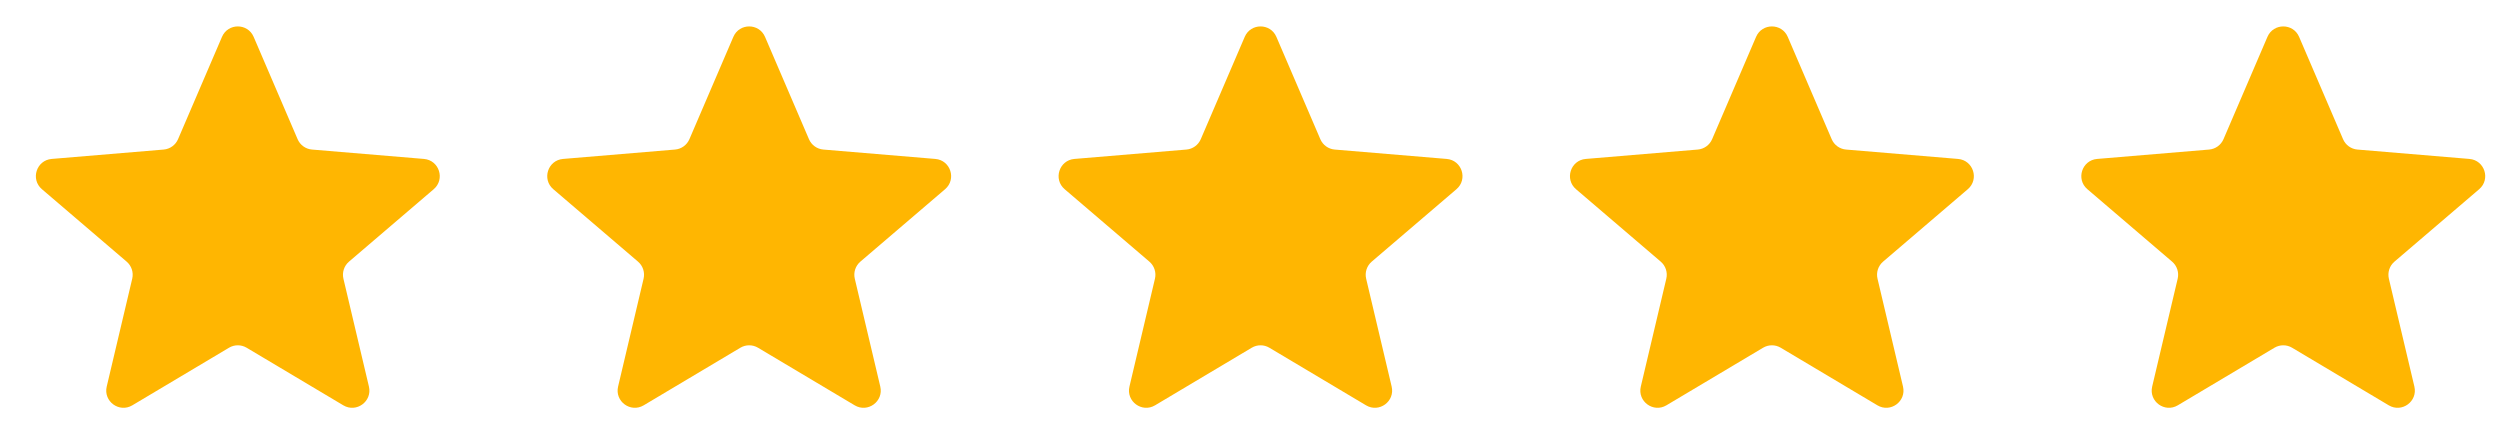 <svg width="237" height="40" viewBox="0 0 237 40" fill="none" xmlns="http://www.w3.org/2000/svg">
<g clip-path="url(#clip0_492_180)">
<path d="M21.71 32.965C22.225 32.658 22.866 32.658 23.381 32.965L32.548 38.425C33.788 39.163 35.305 38.05 34.974 36.646L32.556 26.42C32.416 25.825 32.619 25.201 33.084 24.803L41.117 17.936C42.219 16.994 41.637 15.188 40.192 15.067L29.577 14.178C28.976 14.128 28.451 13.75 28.213 13.195L24.046 3.494C23.48 2.176 21.611 2.176 21.045 3.494L16.878 13.195C16.64 13.75 16.115 14.128 15.514 14.178L4.899 15.067C3.454 15.188 2.871 16.994 3.974 17.936L12.006 24.803C12.472 25.201 12.675 25.825 12.535 26.42L10.117 36.646C9.785 38.05 11.303 39.163 12.543 38.425L21.71 32.965Z" fill="#FFB601"/>
<path d="M70.187 32.965C70.702 32.658 71.344 32.658 71.859 32.965L81.026 38.425C82.265 39.163 83.783 38.05 83.451 36.646L81.034 26.42C80.893 25.825 81.097 25.201 81.562 24.803L89.594 17.936C90.697 16.994 90.115 15.188 88.669 15.067L78.055 14.178C77.453 14.128 76.928 13.75 76.69 13.195L72.524 3.494C71.957 2.176 70.088 2.176 69.522 3.494L65.356 13.195C65.118 13.75 64.593 14.128 63.991 14.178L53.377 15.067C51.931 15.188 51.349 16.994 52.452 17.936L60.484 24.803C60.949 25.201 61.153 25.825 61.012 26.42L58.595 36.646C58.263 38.05 59.781 39.163 61.02 38.425L70.187 32.965Z" fill="#FFB601"/>
<path d="M118.665 32.965C119.18 32.658 119.821 32.658 120.336 32.965L129.503 38.425C130.743 39.163 132.26 38.05 131.929 36.646L129.511 26.42C129.37 25.825 129.574 25.201 130.039 24.803L138.072 17.936C139.174 16.994 138.592 15.188 137.147 15.067L126.532 14.178C125.931 14.128 125.406 13.75 125.168 13.195L121.001 3.494C120.435 2.176 118.566 2.176 118 3.494L113.833 13.195C113.595 13.75 113.07 14.128 112.469 14.178L101.854 15.067C100.408 15.188 99.826 16.994 100.929 17.936L108.961 24.803C109.426 25.201 109.63 25.825 109.49 26.42L107.072 36.646C106.74 38.05 108.258 39.163 109.498 38.425L118.665 32.965Z" fill="#FFB601"/>
<path d="M167.141 32.965C167.656 32.658 168.298 32.658 168.813 32.965L177.98 38.425C179.219 39.163 180.737 38.05 180.405 36.646L177.988 26.42C177.847 25.825 178.051 25.201 178.516 24.803L186.548 17.936C187.651 16.994 187.069 15.188 185.623 15.067L175.009 14.178C174.407 14.128 173.882 13.75 173.644 13.195L169.478 3.494C168.912 2.176 167.043 2.176 166.476 3.494L162.31 13.195C162.072 13.75 161.547 14.128 160.945 14.178L150.331 15.067C148.885 15.188 148.303 16.994 149.406 17.936L157.438 24.803C157.903 25.201 158.107 25.825 157.966 26.42L155.549 36.646C155.217 38.05 156.735 39.163 157.974 38.425L167.141 32.965Z" fill="#FFB601"/>
<path d="M215.619 32.965C216.134 32.658 216.775 32.658 217.29 32.965L226.457 38.425C227.697 39.163 229.214 38.05 228.883 36.646L226.465 26.42C226.325 25.825 226.528 25.201 226.994 24.803L235.026 17.936C236.128 16.994 235.546 15.188 234.101 15.067L223.486 14.178C222.885 14.128 222.36 13.75 222.122 13.195L217.955 3.494C217.389 2.176 215.52 2.176 214.954 3.494L210.787 13.195C210.549 13.75 210.024 14.128 209.423 14.178L198.808 15.067C197.363 15.188 196.78 16.994 197.883 17.936L205.915 24.803C206.381 25.201 206.584 25.825 206.444 26.42L204.026 36.646C203.694 38.05 205.212 39.163 206.452 38.425L215.619 32.965Z" fill="#FFB601"/>
</g>
<defs>
<clipPath id="clip0_492_180">
<rect width="237" height="40" fill="white"/>
</clipPath>
</defs>
</svg>

